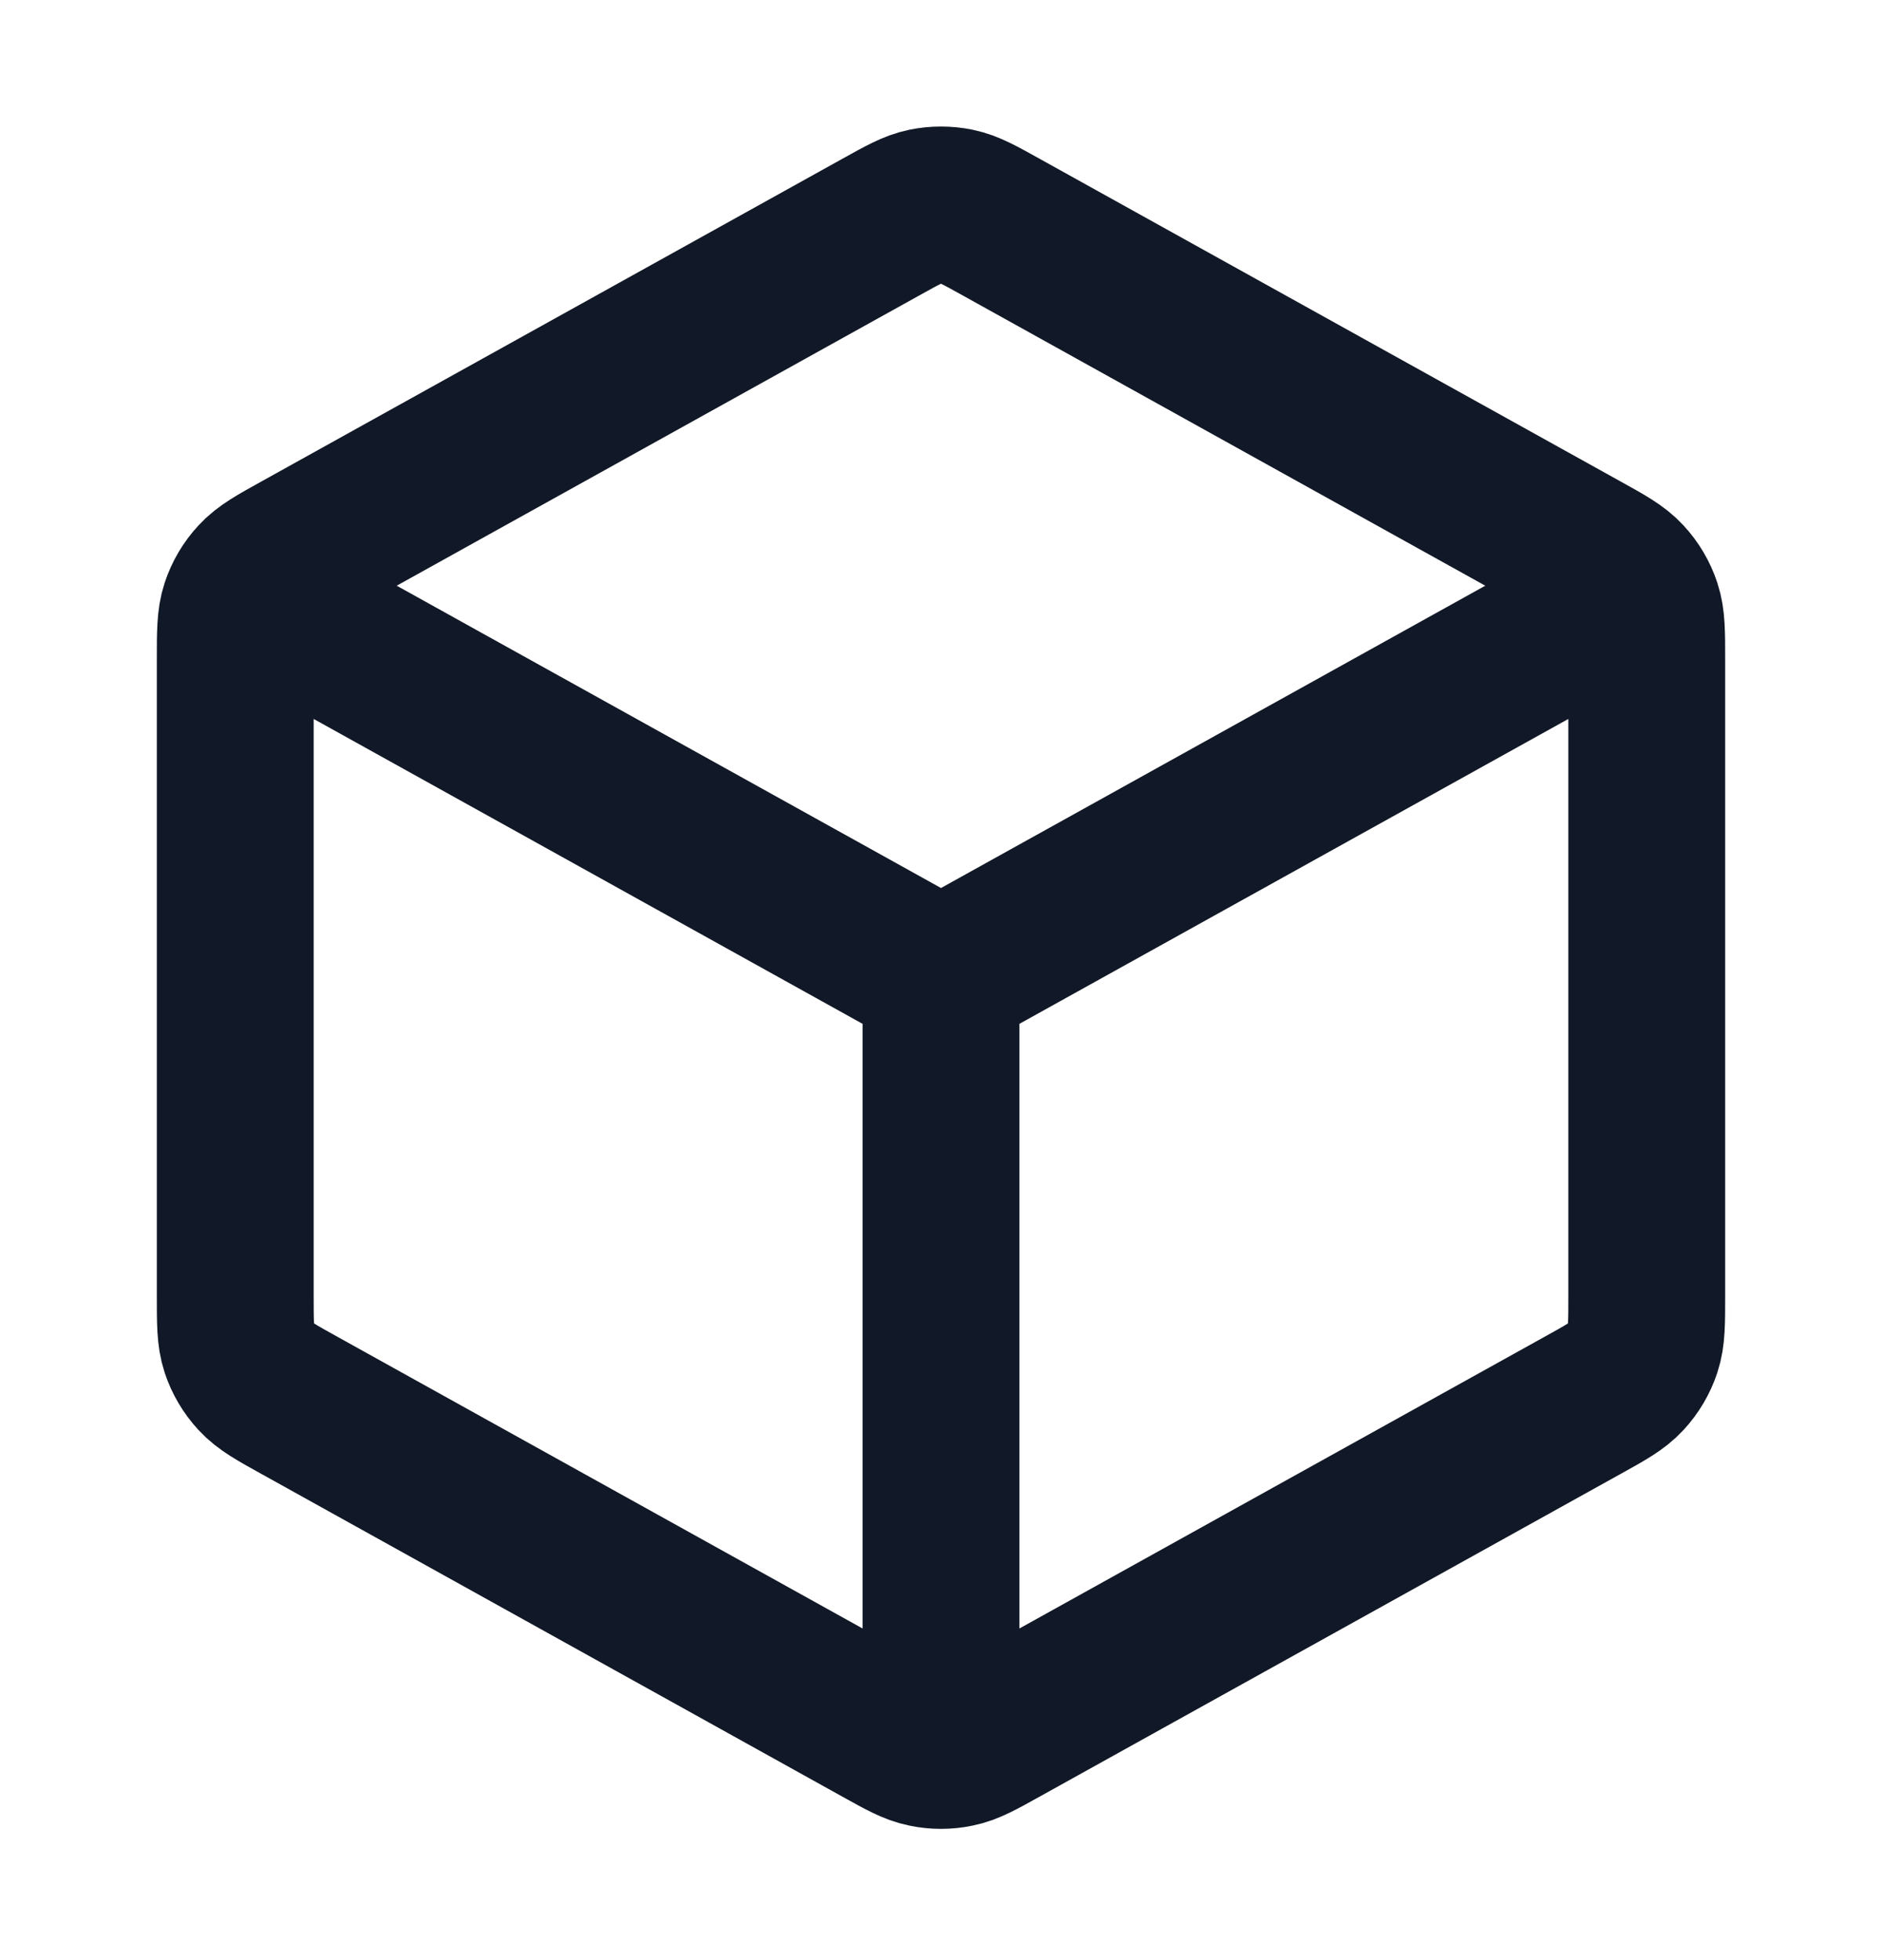 <svg width="24" height="25" viewBox="0 0 24 25" fill="none" xmlns="http://www.w3.org/2000/svg">
<g id="cube-01">
<path id="Icon" d="M20.5 7.748L12 12.47M12 12.47L3.5 7.748M12 12.47L12 21.97M21 16.529V8.411C21 8.069 21 7.897 20.95 7.745C20.905 7.609 20.832 7.485 20.735 7.381C20.626 7.262 20.477 7.179 20.177 7.013L12.777 2.902C12.493 2.744 12.352 2.665 12.201 2.634C12.069 2.607 11.931 2.607 11.799 2.634C11.648 2.665 11.507 2.744 11.223 2.902L3.823 7.013C3.523 7.179 3.374 7.262 3.265 7.381C3.168 7.485 3.095 7.609 3.05 7.745C3 7.897 3 8.069 3 8.411V16.529C3 16.871 3 17.043 3.05 17.195C3.095 17.331 3.168 17.454 3.265 17.559C3.374 17.678 3.523 17.761 3.823 17.927L11.223 22.038C11.507 22.196 11.648 22.275 11.799 22.305C11.931 22.333 12.069 22.333 12.201 22.305C12.352 22.275 12.493 22.196 12.777 22.038L20.177 17.927C20.477 17.761 20.626 17.678 20.735 17.559C20.832 17.454 20.905 17.331 20.95 17.195C21 17.043 21 16.871 21 16.529Z" stroke="#111827" stroke-width="2" stroke-linecap="round" stroke-linejoin="round"/>
</g>
</svg>
